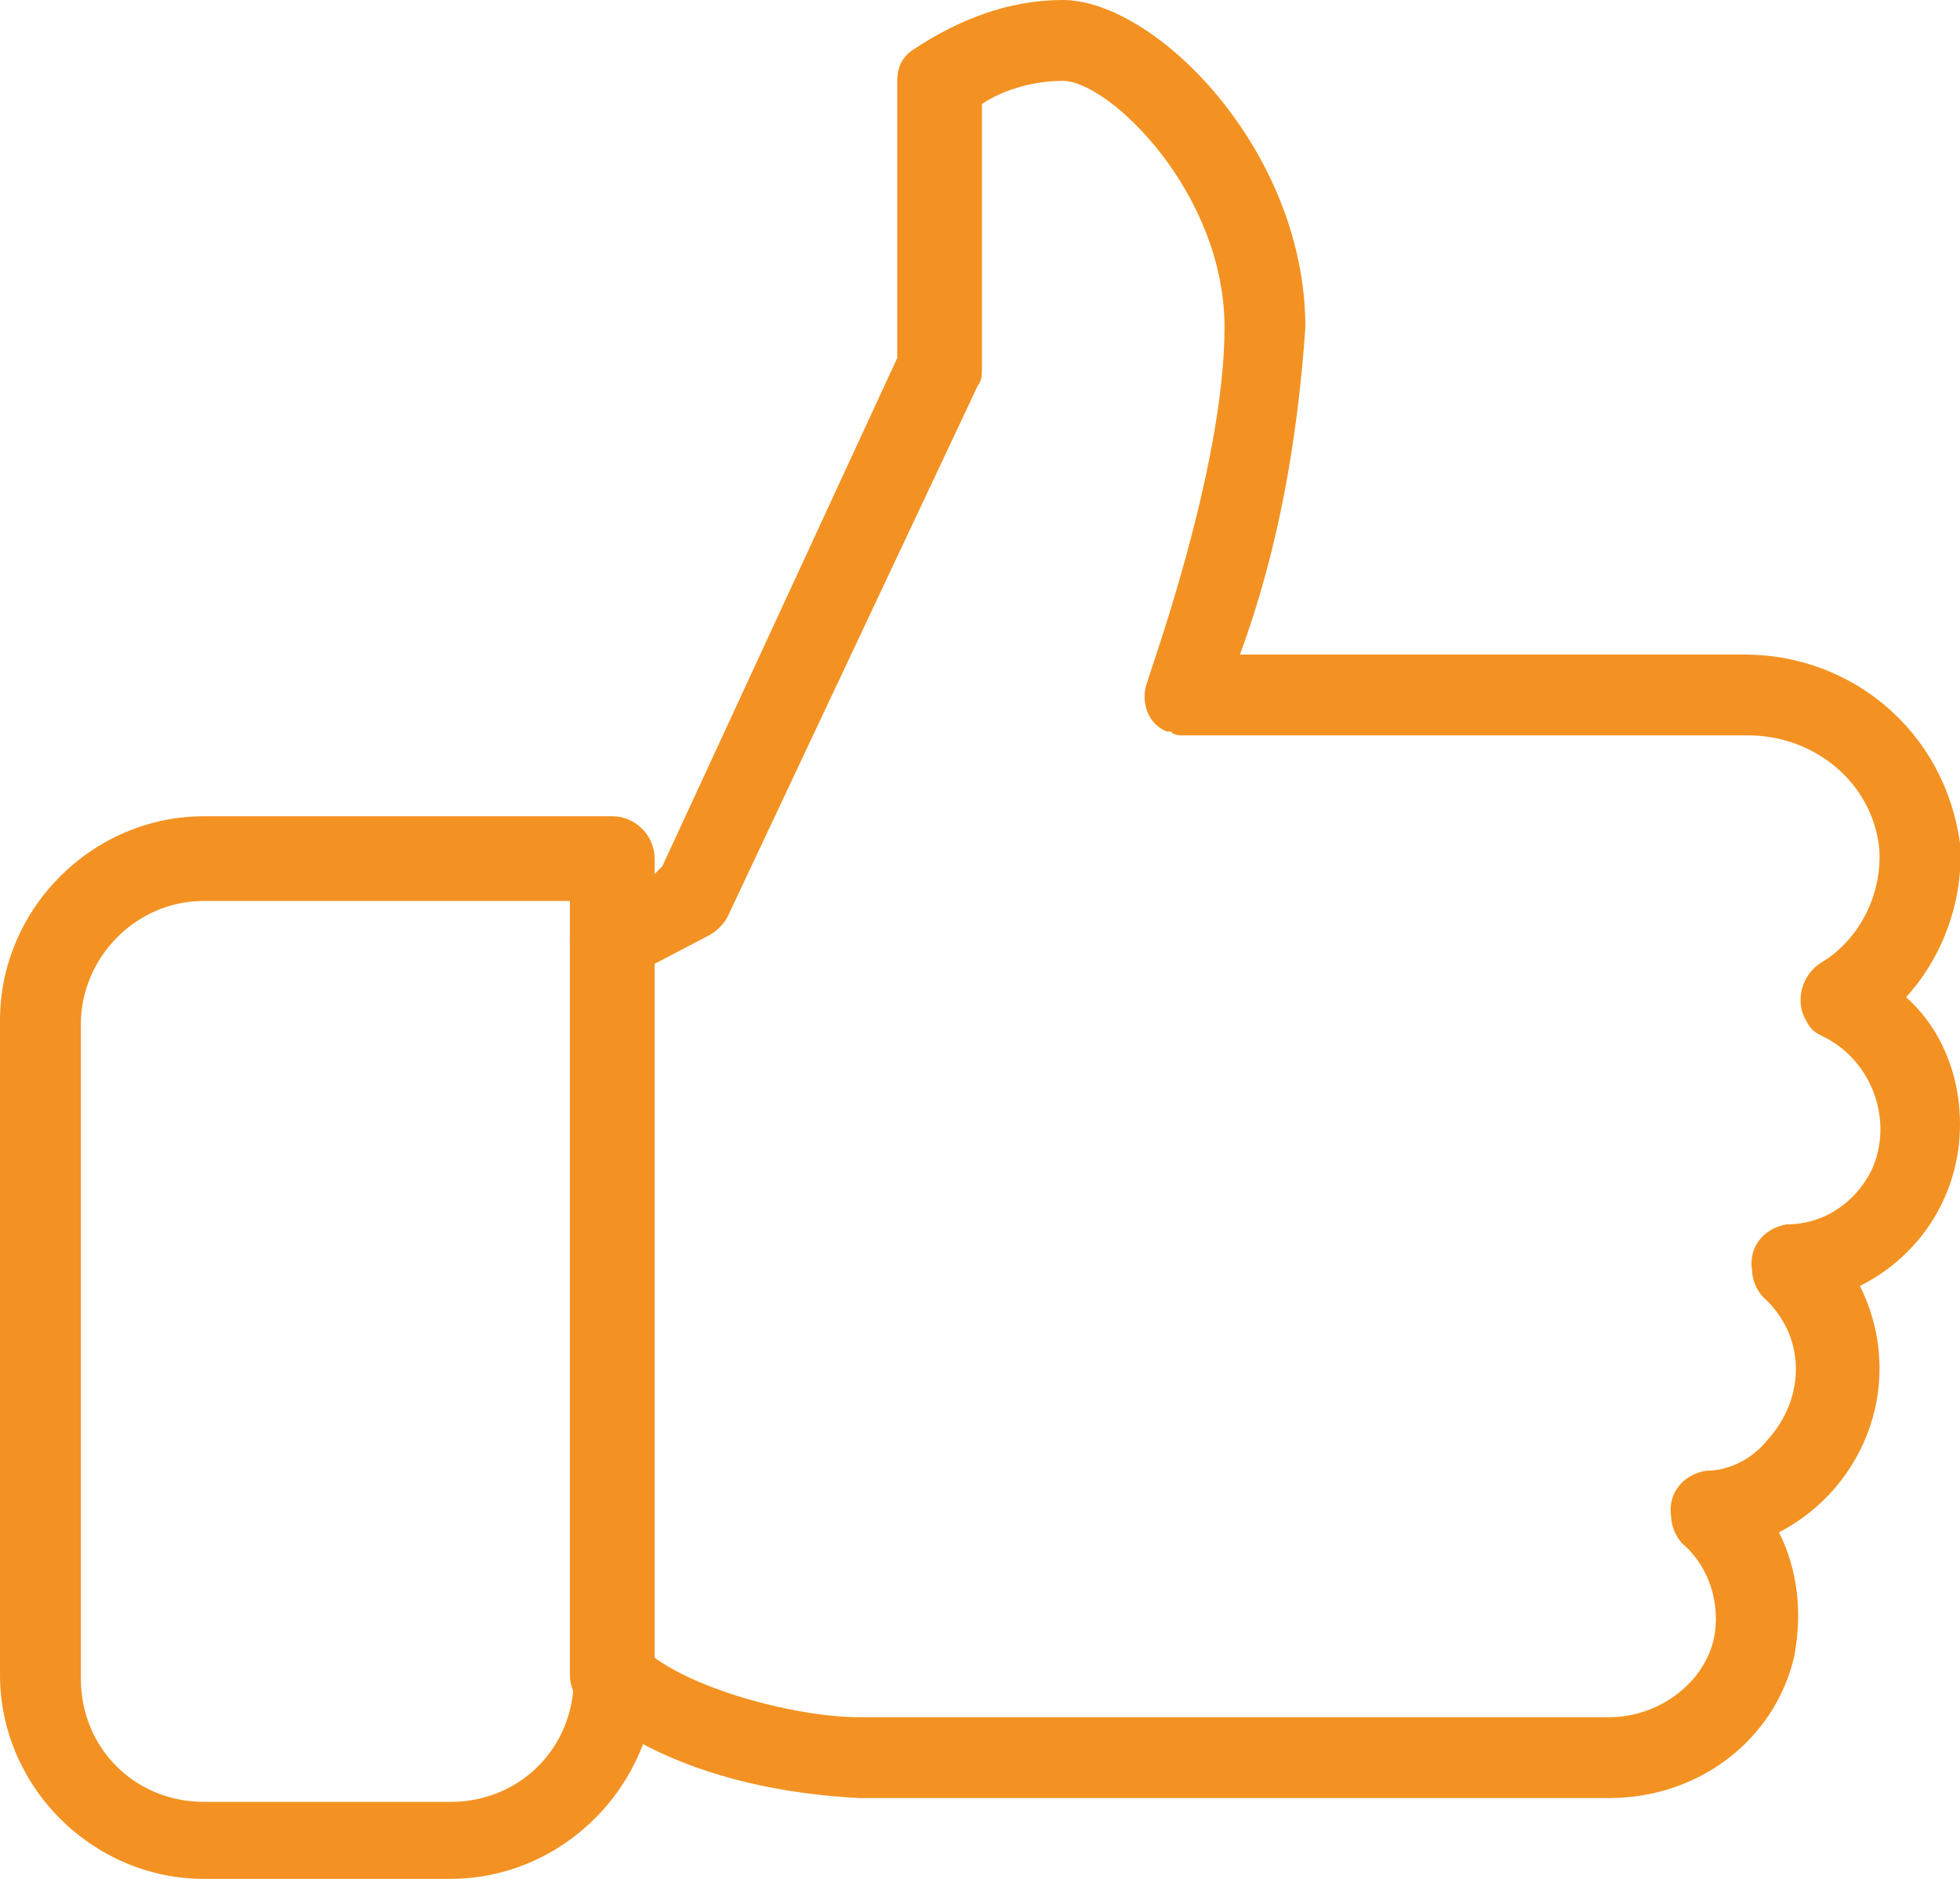 <?xml version="1.0" encoding="utf-8"?>
<!-- Generator: Adobe Illustrator 23.0.4, SVG Export Plug-In . SVG Version: 6.00 Build 0)  -->
<svg version="1.1" id="Warstwa_1" xmlns="http://www.w3.org/2000/svg" xmlns:xlink="http://www.w3.org/1999/xlink" x="0px" y="0px"
	 viewBox="0 0 50.9 48.8" style="enable-background:new 0 0 50.9 48.8;" xml:space="preserve">
<style type="text/css">
	.st0{fill:#F39222;}
</style>
<title>Obszar roboczy 1</title>
<path class="st0" d="M50.9,29.2c0-1.3-0.5-2.5-1.4-3.3c1-1.1,1.5-2.6,1.4-4C50.5,19,48.1,17,45.3,17H32.2c1-2.7,1.5-5.6,1.7-8.5
	C33.9,3.9,30,0,27.6,0c-1.4,0-2.7,0.5-3.9,1.3c-0.3,0.2-0.4,0.5-0.4,0.8v7.2l-6.1,13.2L17,22.7v-0.4c0-0.6-0.5-1.1-1.1-1.1H5.3
	c-2.9,0-5.3,2.4-5.3,5.3v17c0,2.9,2.4,5.3,5.3,5.3h6.4c2.2,0,4.2-1.4,5-3.5c1.7,0.9,3.7,1.3,5.6,1.4h19.5c2.3,0,4.3-1.5,4.8-3.7
	c0.2-1.1,0.1-2.2-0.4-3.2c2.3-1.2,3.3-4,2.1-6.4C49.9,32.6,50.9,31,50.9,29.2z M46.4,31.8c-0.6,0.1-1,0.6-0.9,1.2c0,0,0,0,0,0
	c0,0.2,0.1,0.5,0.3,0.7c1.1,1,1.1,2.6,0.1,3.7c0,0,0,0,0,0c-0.4,0.5-1,0.8-1.6,0.8c-0.6,0.1-1,0.6-0.9,1.2c0,0,0,0,0,0
	c0,0.2,0.1,0.5,0.3,0.7c0.7,0.6,1,1.6,0.8,2.5c-0.3,1.2-1.5,2-2.7,2H22.3c-1.7,0-4.6-0.8-5.6-1.8c-0.4-0.4-1.1-0.4-1.5,0
	c-0.2,0.2-0.3,0.5-0.3,0.8c0,1.8-1.4,3.2-3.2,3.2c0,0,0,0,0,0H5.3c-1.8,0-3.2-1.4-3.2-3.2l0,0v-17c0-1.7,1.4-3.2,3.2-3.2h9.5v1.1
	c0,0.4,0.2,0.7,0.5,0.9c0.3,0.2,0.7,0.2,1,0l2.1-1.1c0.2-0.1,0.4-0.3,0.5-0.5L25.4,10c0.1-0.1,0.1-0.3,0.1-0.4V2.7
	c0.6-0.4,1.4-0.6,2.1-0.6c1.2,0,4.2,2.9,4.2,6.4c0,3.7-2,9.1-2,9.2c-0.2,0.5,0,1.1,0.5,1.3c0,0,0,0,0.1,0c0.1,0.1,0.2,0.1,0.4,0.1
	h14.6c1.7,0,3.2,1.2,3.4,2.9c0.1,1.2-0.5,2.4-1.5,3c-0.5,0.3-0.7,1-0.4,1.5c0,0,0,0,0,0c0.1,0.2,0.2,0.3,0.4,0.4
	c1.3,0.6,1.9,2.2,1.3,3.5C48.2,31.2,47.4,31.8,46.4,31.8L46.4,31.8z"/>
<path class="st0" d="M15.9,23.3c-0.6,0-1.1,0.5-1.1,1.1v19.1c0,0.6,0.5,1.1,1.1,1.1c0.6,0,1.1-0.5,1.1-1.1V24.4
	C17,23.8,16.5,23.3,15.9,23.3z"/>
</svg>
